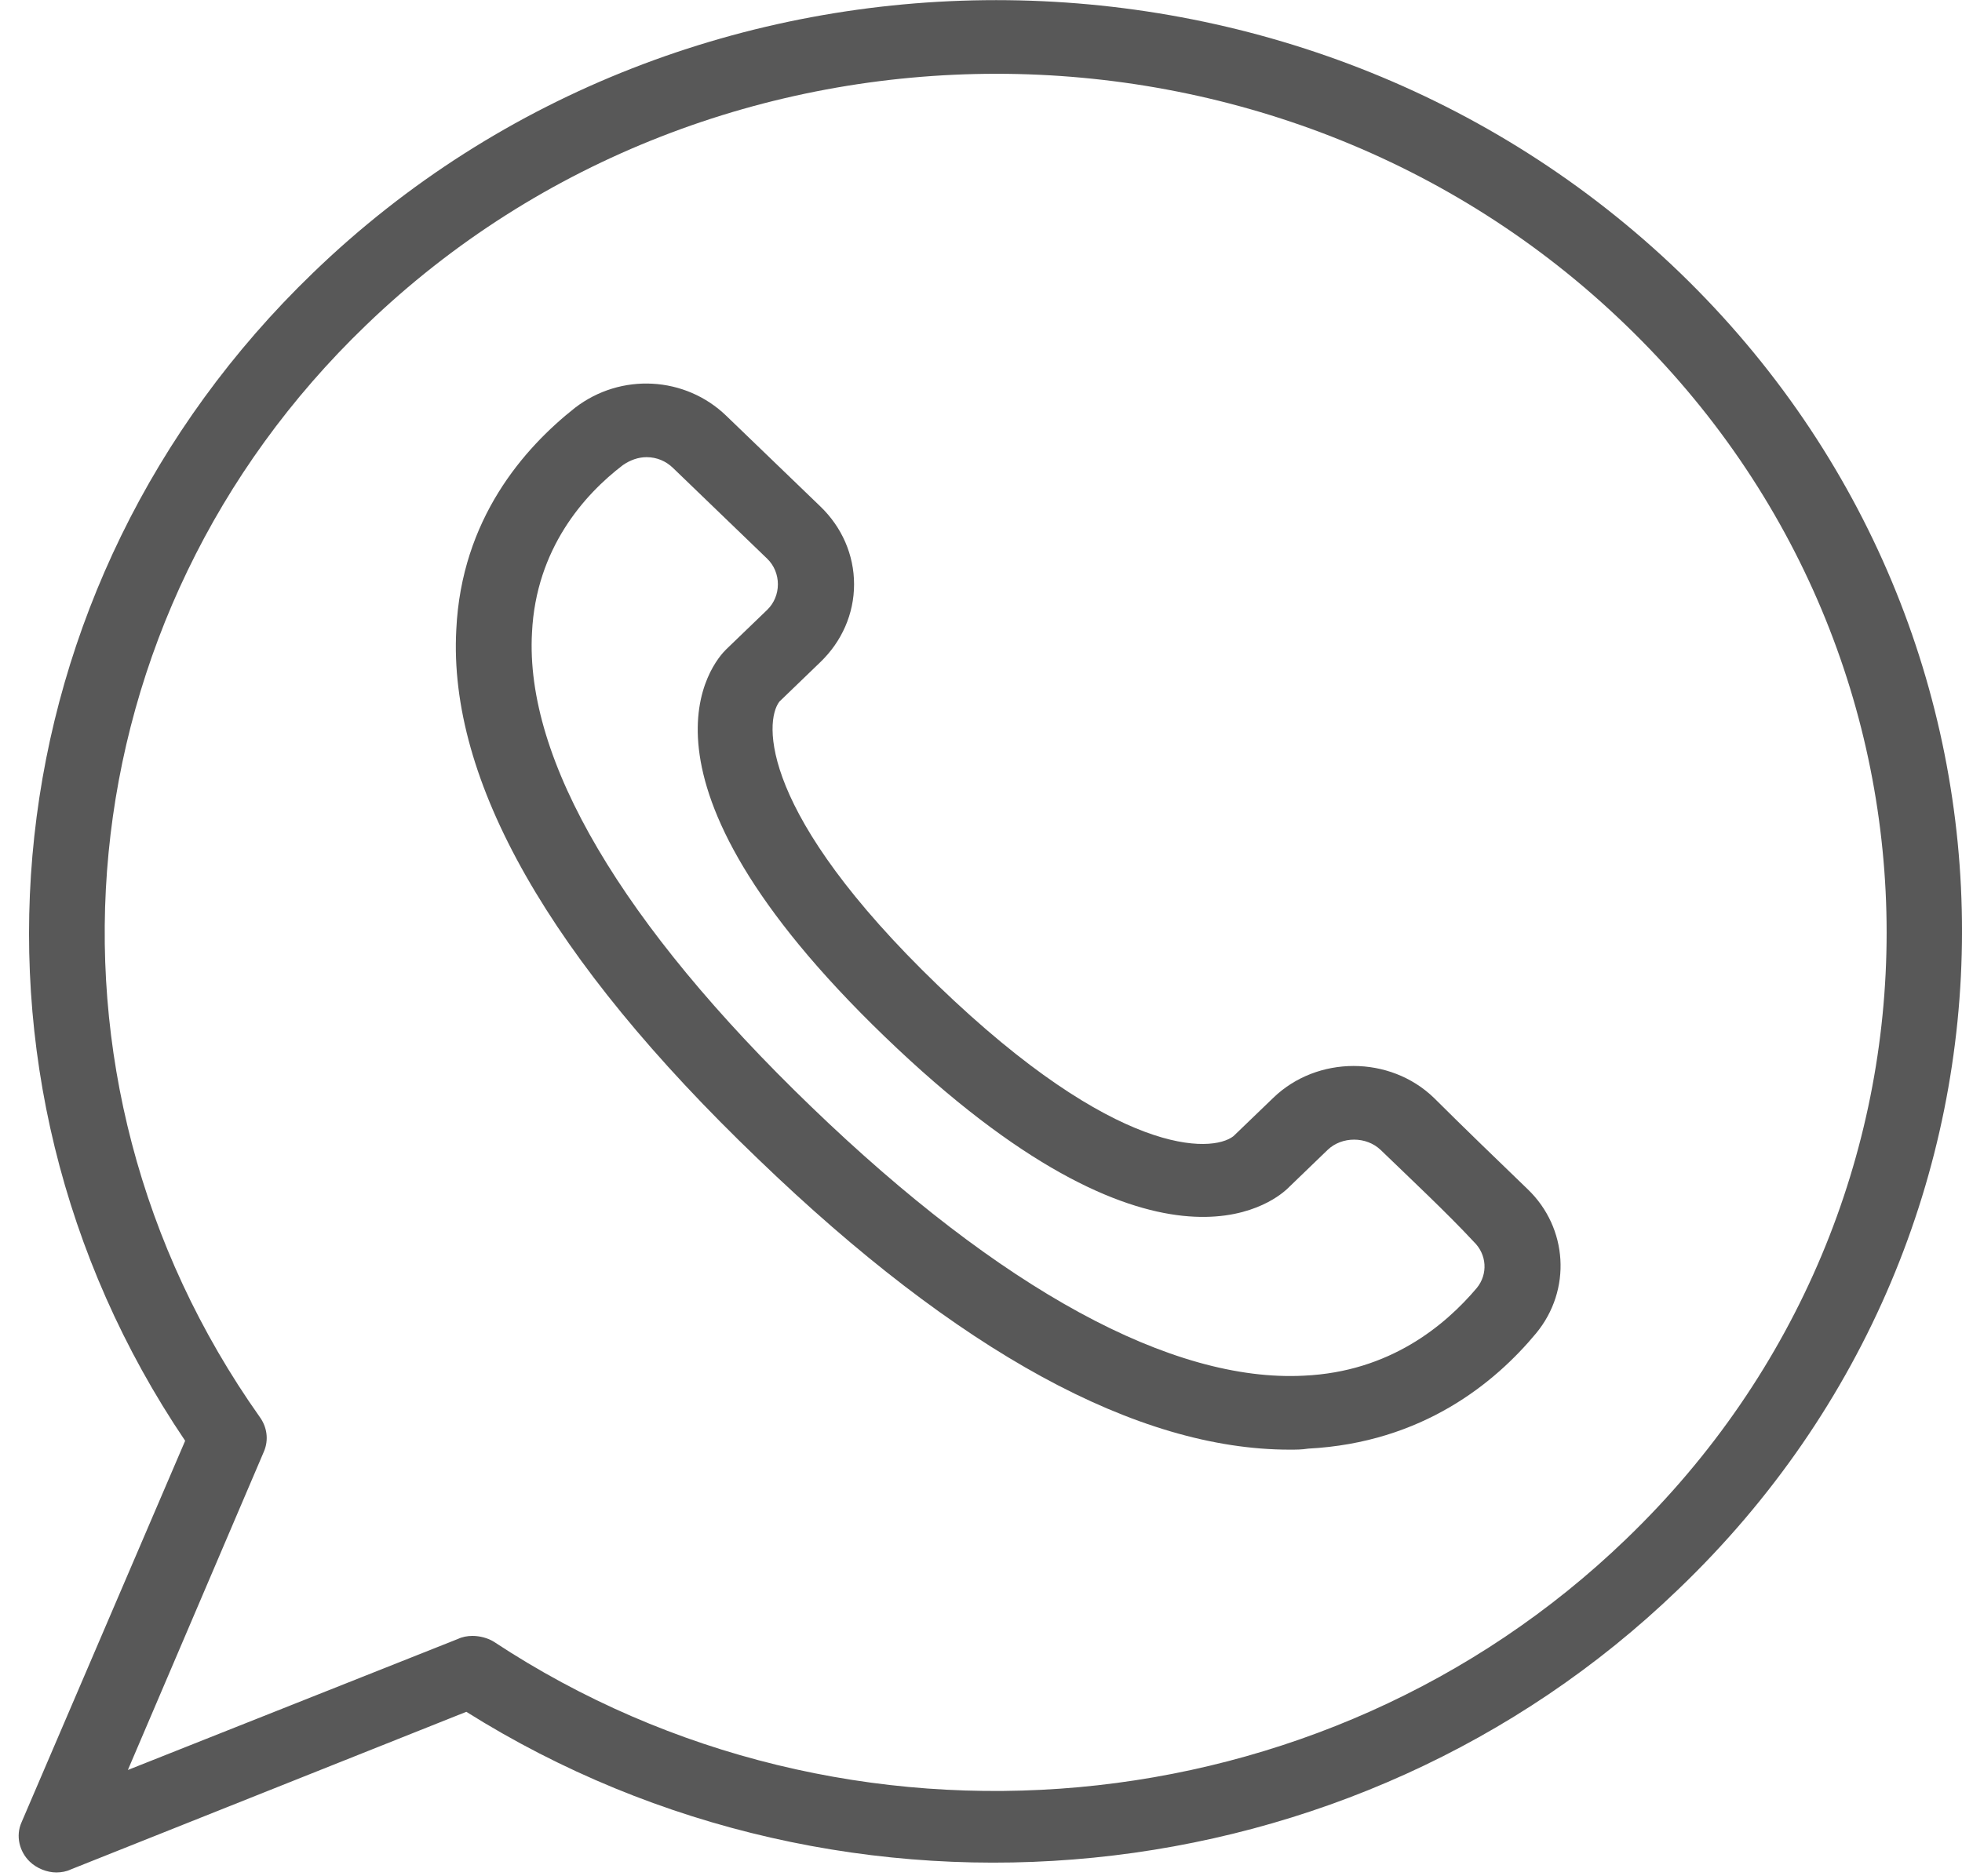 <?xml version="1.0" encoding="UTF-8"?> <svg xmlns="http://www.w3.org/2000/svg" width="46" height="44" viewBox="0 0 46 44" fill="none"> <path d="M39.39 6.399C30.544 -2.129 16.16 -2.129 7.338 6.399C-0.262 13.726 -1.485 25.167 4.341 33.788L0.506 42.733C0.361 43.056 0.457 43.425 0.697 43.657C0.864 43.818 1.105 43.911 1.32 43.911C1.44 43.911 1.561 43.888 1.656 43.842L10.933 40.144C19.876 45.76 31.742 44.604 39.342 37.278C48.212 28.796 48.212 14.927 39.39 6.399ZM38.119 36.099C31.023 42.94 19.851 43.957 11.582 38.503C11.437 38.411 11.245 38.364 11.078 38.364C10.958 38.364 10.837 38.387 10.742 38.433L2.998 41.508L6.187 34.042C6.306 33.764 6.259 33.465 6.092 33.233C0.433 25.236 1.464 14.466 8.584 7.624C16.735 -0.234 29.993 -0.234 38.119 7.624C46.271 15.482 46.271 28.264 38.119 36.099Z" fill="#585858"></path> <path d="M33.617 25.744C32.586 24.75 30.884 24.75 29.854 25.744L28.918 26.645C28.415 27.038 26.186 27.154 21.99 23.109C17.794 19.064 17.915 16.916 18.274 16.453L19.233 15.528C19.737 15.043 20.024 14.395 20.024 13.703C20.024 13.009 19.737 12.361 19.233 11.876L17.027 9.75C16.069 8.825 14.559 8.733 13.479 9.565C12.281 10.512 10.819 12.177 10.698 14.766C10.507 18.302 12.88 22.485 17.771 27.177C22.469 31.707 26.665 33.996 30.237 33.996C30.38 33.996 30.524 33.996 30.669 33.972C33.353 33.833 35.055 32.423 36.014 31.268C36.854 30.251 36.758 28.795 35.822 27.893C35.175 27.269 34.312 26.437 33.617 25.744ZM34.624 30.205C33.881 31.083 32.586 32.169 30.572 32.261C27.48 32.423 23.476 30.251 19.017 25.951C14.582 21.676 12.304 17.816 12.473 14.834C12.568 12.87 13.696 11.599 14.607 10.905C14.774 10.79 14.965 10.721 15.158 10.721C15.398 10.721 15.614 10.813 15.78 10.975L17.986 13.101C18.322 13.424 18.322 13.98 17.986 14.303L17.027 15.227C16.739 15.506 14.366 18.163 20.744 24.311C27.12 30.46 29.854 28.171 30.166 27.893L31.125 26.968C31.46 26.645 32.034 26.645 32.371 26.968C33.066 27.64 33.929 28.448 34.551 29.118C34.864 29.419 34.888 29.881 34.624 30.205Z" fill="#585858"></path> </svg> 